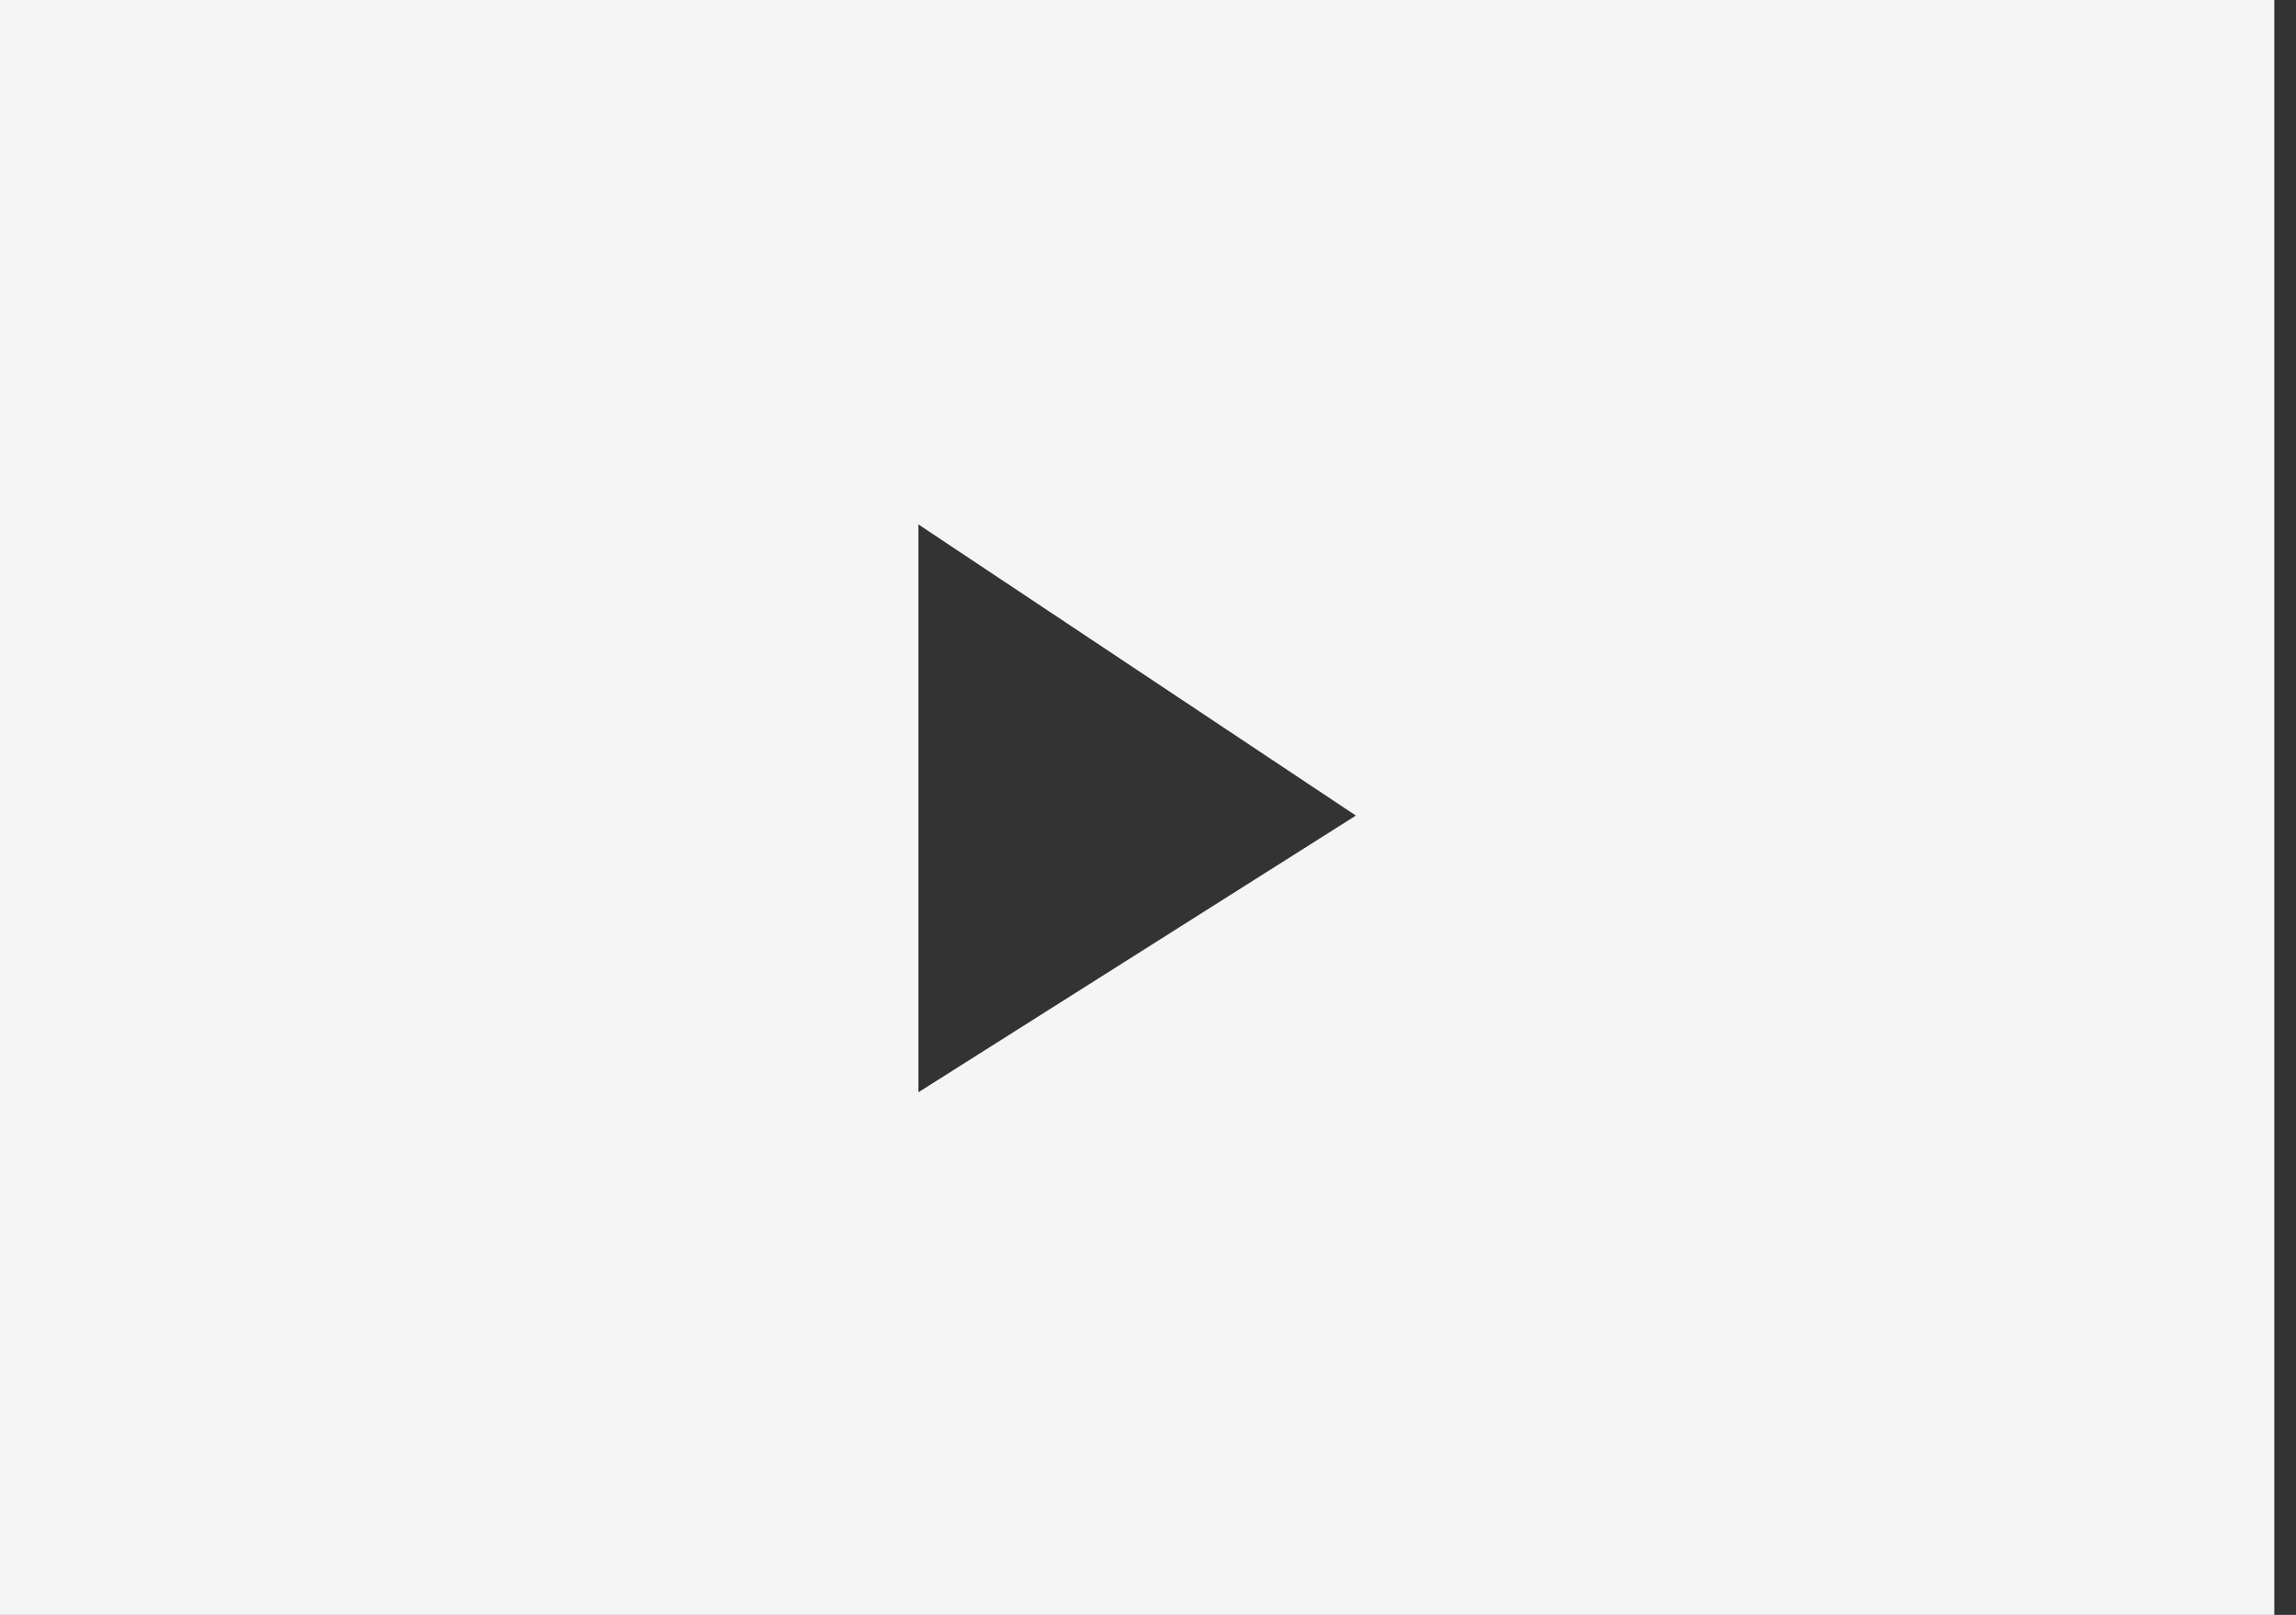 <svg version="1.1" id="Layer_1" class="play-button" xmlns="http://www.w3.org/2000/svg" xmlns:xlink="http://www.w3.org/1999/xlink" x="0px" y="0px"
	 viewBox="0 0 127 89.3" style="enable-background:new 0 0 127 89.3;" xml:space="preserve">
<rect x="0" y="0" width="127" height="89.3" fill="#333333" stroke="none"/>
<style type="text/css">
	.st0{opacity:0.95;fill:#FFFFFF;}
</style>
<path class="st0" d="M125.8,89.3H0V0h125.8V89.3z M50.8,29v31.4L75,45.1L50.8,29z"/>
</svg>
